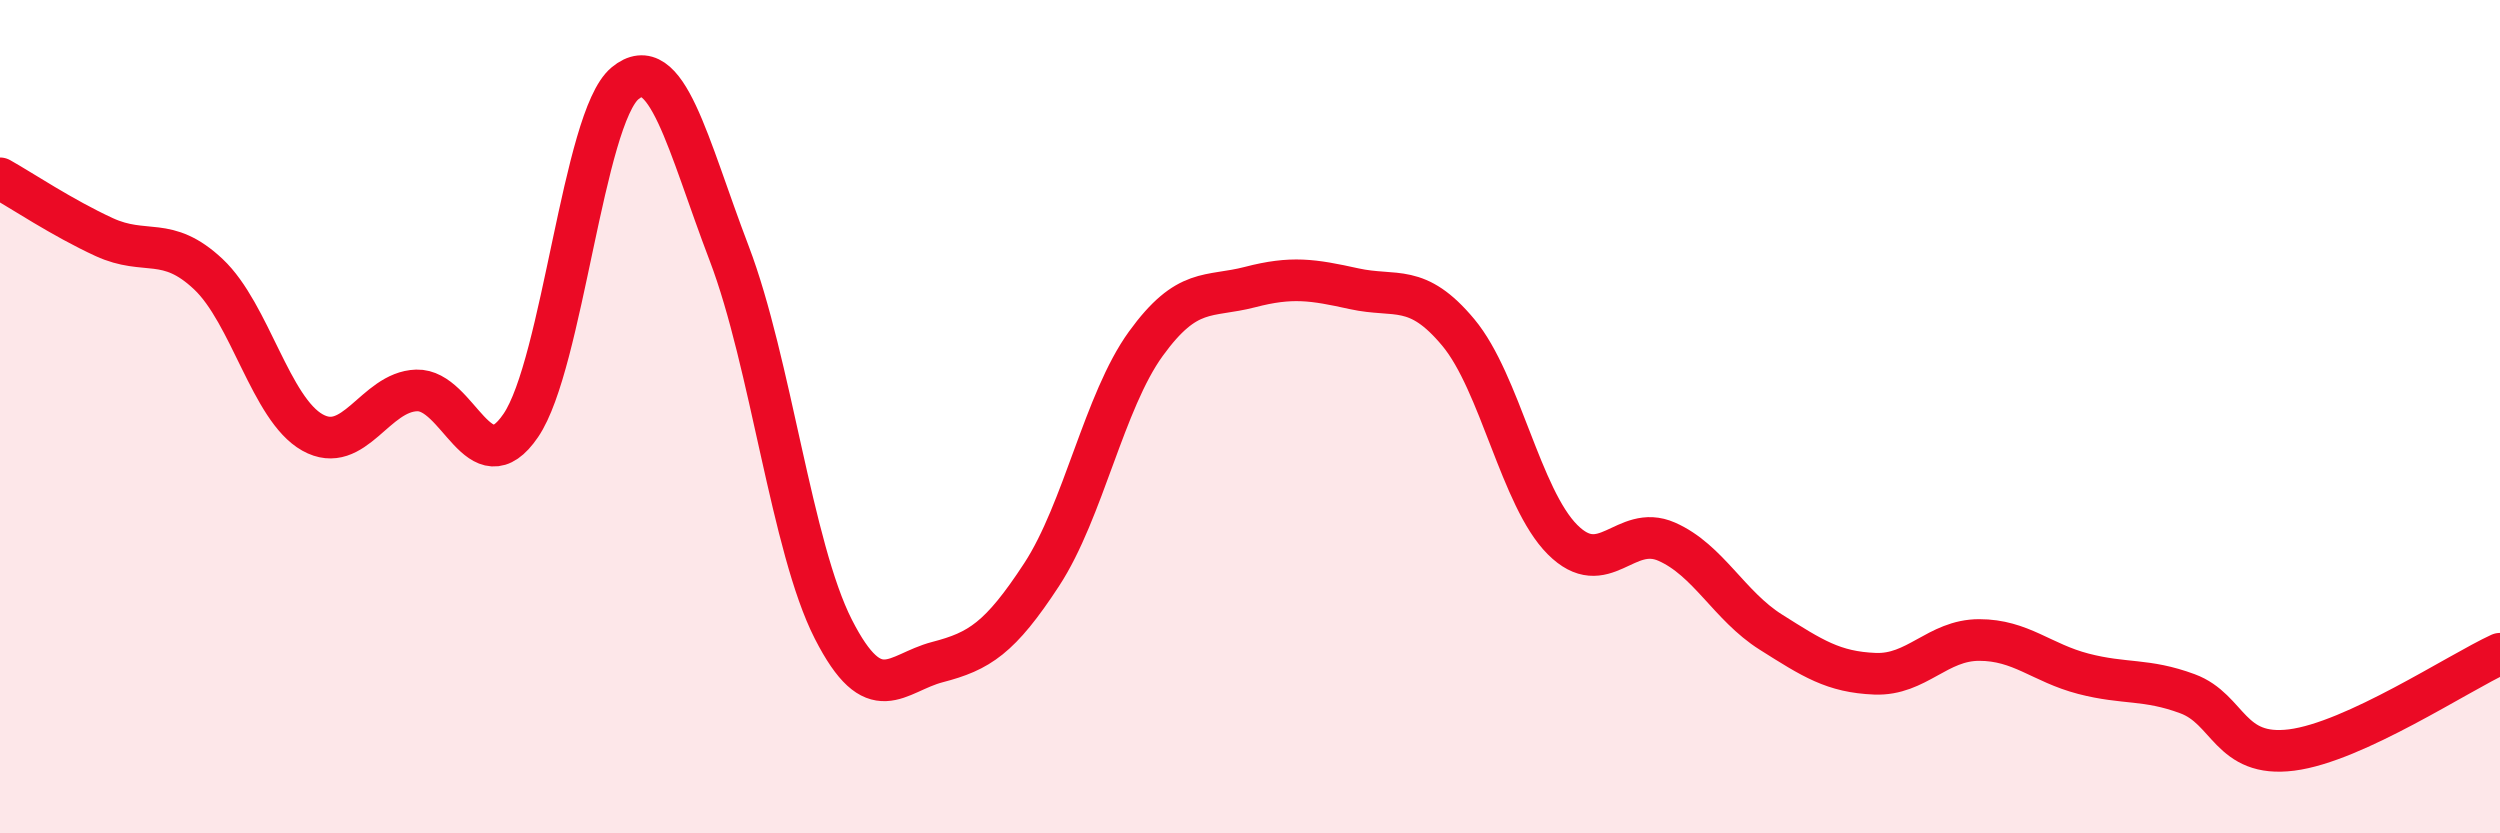 
    <svg width="60" height="20" viewBox="0 0 60 20" xmlns="http://www.w3.org/2000/svg">
      <path
        d="M 0,4.28 C 0.5,4.56 1.5,5.23 2.5,5.69 C 3.5,6.15 4,5.64 5,6.58 C 6,7.52 6.5,9.82 7.5,10.38 C 8.5,10.94 9,9.4 10,9.37 C 11,9.34 11.5,11.68 12.5,10.21 C 13.5,8.74 14,2.83 15,2 C 16,1.17 16.5,3.46 17.5,6.08 C 18.5,8.7 19,13.14 20,15.1 C 21,17.06 21.5,16.15 22.5,15.89 C 23.5,15.63 24,15.32 25,13.79 C 26,12.26 26.5,9.63 27.5,8.25 C 28.5,6.87 29,7.15 30,6.89 C 31,6.63 31.5,6.71 32.5,6.93 C 33.5,7.15 34,6.78 35,7.98 C 36,9.18 36.5,11.95 37.5,12.95 C 38.5,13.95 39,12.56 40,13 C 41,13.44 41.5,14.54 42.5,15.17 C 43.5,15.8 44,16.13 45,16.17 C 46,16.21 46.5,15.36 47.5,15.36 C 48.5,15.36 49,15.91 50,16.17 C 51,16.43 51.5,16.28 52.5,16.65 C 53.5,17.02 53.5,18.19 55,18 C 56.5,17.81 59,16.15 60,15.69L60 20L0 20Z"
        fill="#EB0A25"
        opacity="0.1"
        stroke-linecap="round"
        stroke-linejoin="round"
      />
      <path
        d="M 0,4.28 C 0.5,4.56 1.5,5.23 2.5,5.69 C 3.5,6.15 4,5.64 5,6.58 C 6,7.52 6.5,9.82 7.5,10.38 C 8.5,10.94 9,9.4 10,9.37 C 11,9.34 11.5,11.68 12.5,10.21 C 13.5,8.74 14,2.83 15,2 C 16,1.17 16.5,3.46 17.5,6.08 C 18.5,8.7 19,13.14 20,15.1 C 21,17.06 21.5,16.15 22.5,15.89 C 23.5,15.63 24,15.32 25,13.79 C 26,12.26 26.5,9.63 27.5,8.25 C 28.5,6.87 29,7.15 30,6.89 C 31,6.63 31.5,6.71 32.5,6.93 C 33.5,7.15 34,6.78 35,7.98 C 36,9.18 36.5,11.95 37.5,12.95 C 38.5,13.95 39,12.56 40,13 C 41,13.44 41.5,14.54 42.5,15.17 C 43.5,15.8 44,16.13 45,16.17 C 46,16.21 46.5,15.36 47.5,15.36 C 48.5,15.36 49,15.91 50,16.17 C 51,16.43 51.5,16.28 52.5,16.65 C 53.5,17.02 53.5,18.19 55,18 C 56.5,17.81 59,16.15 60,15.69"
        stroke="#EB0A25"
        stroke-width="1"
        fill="none"
        stroke-linecap="round"
        stroke-linejoin="round"
      />
    </svg>
  